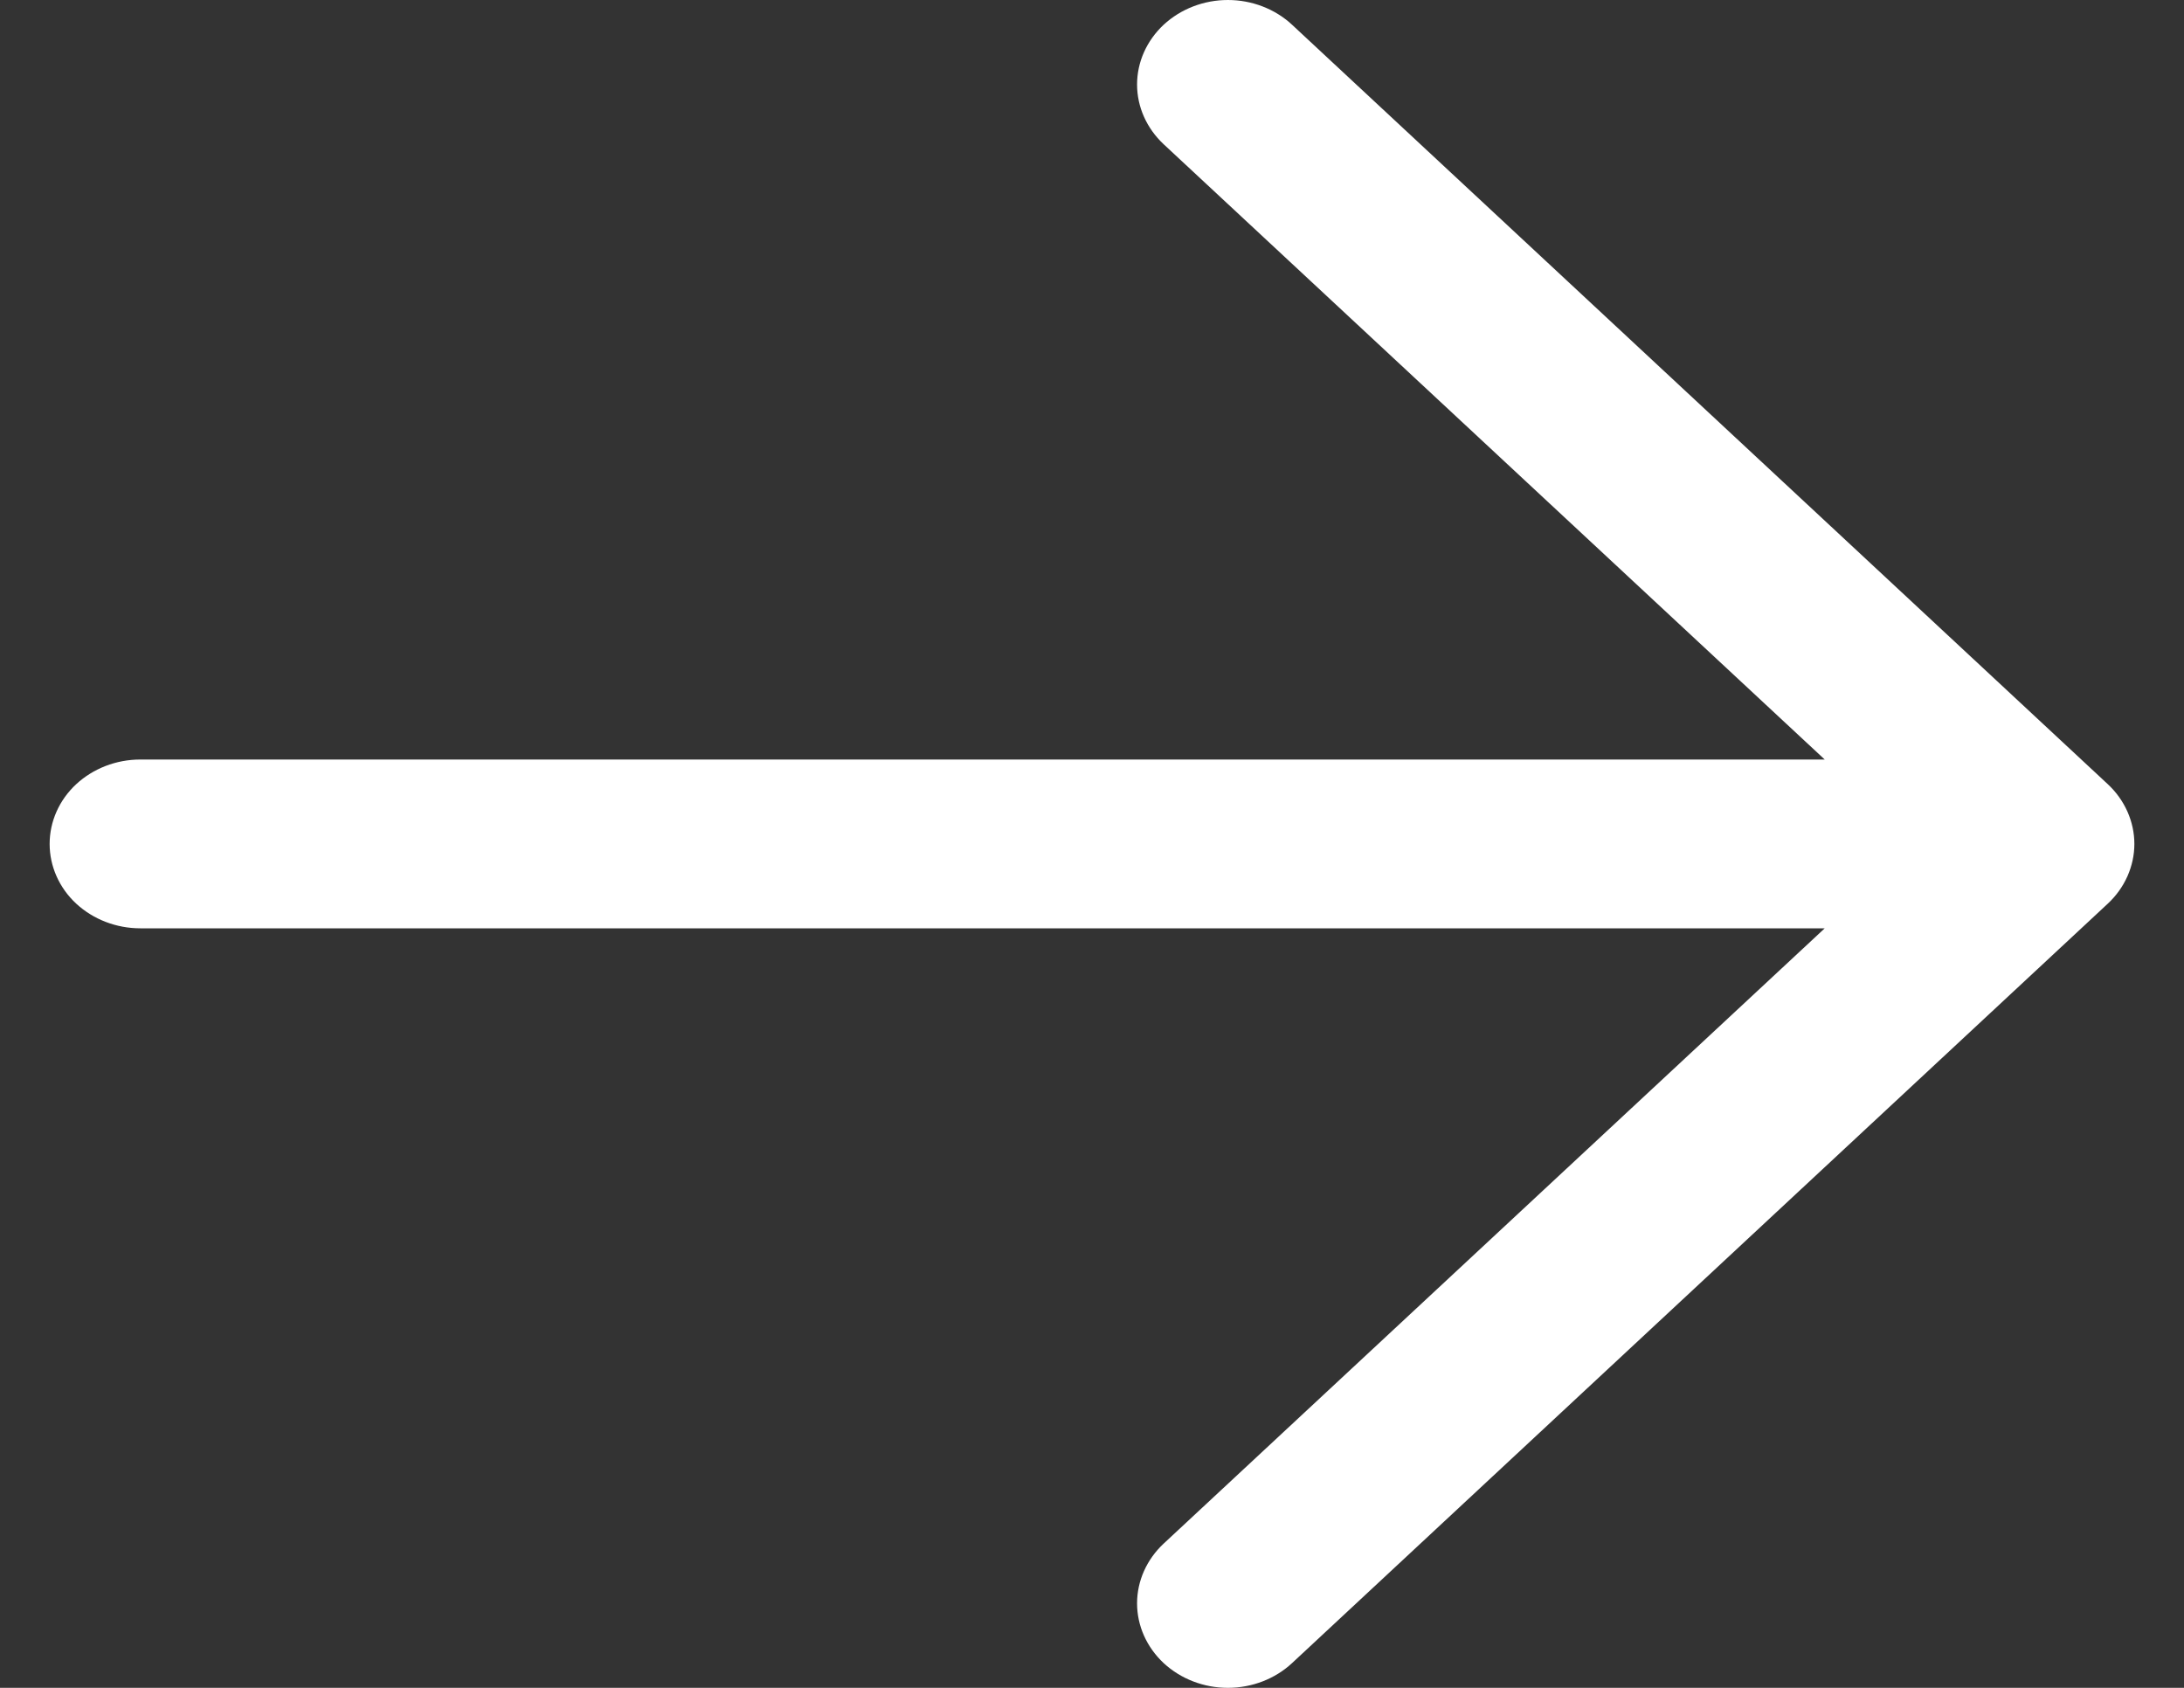 <svg width="22" height="17" viewBox="0 0 22 17" fill="none" xmlns="http://www.w3.org/2000/svg">
<rect x="0" y="0" width="22" height="17" fill="#333333" stroke="none"/>
<path d="M18.381 7.65H1.413C1.171 7.65 0.939 7.74 0.767 7.899C0.596 8.058 0.5 8.275 0.5 8.5C0.5 8.725 0.596 8.942 0.767 9.101C0.939 9.26 1.171 9.35 1.413 9.35H18.381L11.722 15.547C11.551 15.707 11.454 15.923 11.454 16.149C11.454 16.375 11.551 16.591 11.722 16.751C11.894 16.91 12.126 17 12.369 17C12.611 17 12.844 16.91 13.015 16.751L21.232 9.102C21.317 9.023 21.384 8.929 21.43 8.826C21.476 8.722 21.5 8.612 21.5 8.5C21.5 8.388 21.476 8.278 21.43 8.174C21.384 8.071 21.317 7.977 21.232 7.898L13.015 0.249C12.844 0.09 12.611 0 12.369 0C12.126 0 11.894 0.09 11.722 0.249C11.551 0.409 11.454 0.625 11.454 0.851C11.454 1.077 11.551 1.293 11.722 1.453L18.381 7.65Z" fill="white"/>
</svg>
